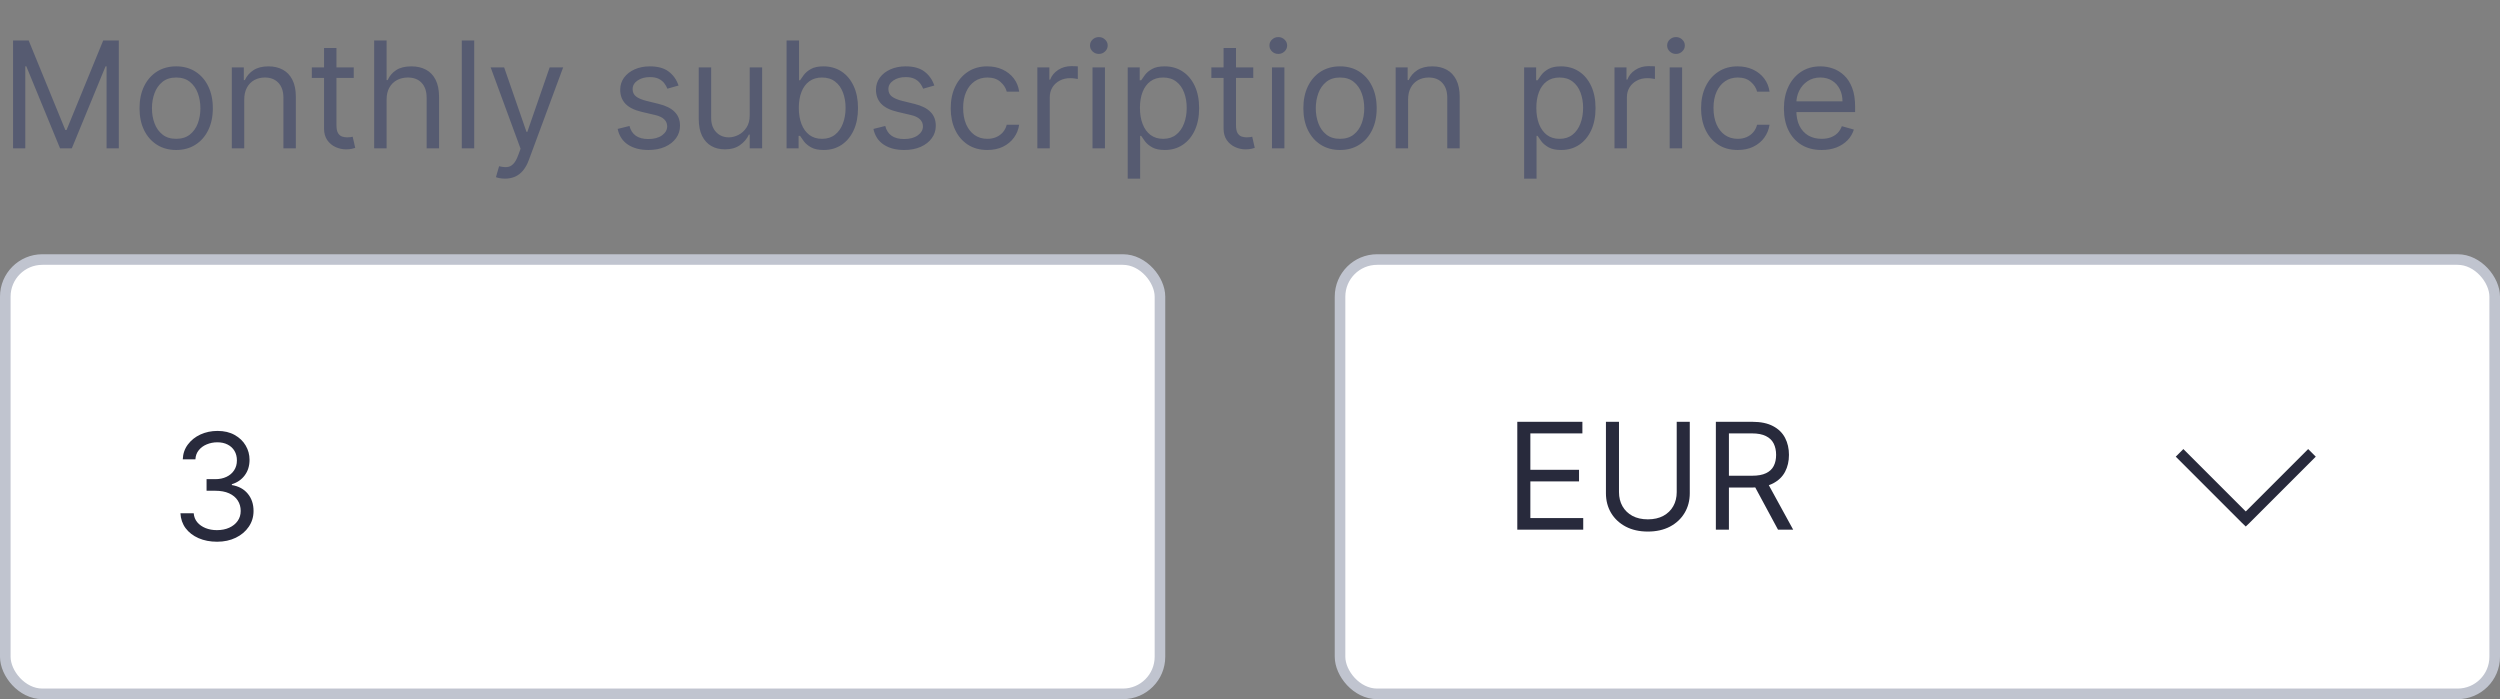 <?xml version="1.0" encoding="UTF-8"?> <svg xmlns="http://www.w3.org/2000/svg" width="236" height="66" viewBox="0 0 236 66" fill="none"><rect x="0" y="0" width="236" height="66" fill="#808080" stroke="none"/> <path d="M1.233 3.818H2.705L6.165 12.27H6.284L9.744 3.818H11.216V14H10.062V6.264H9.963L6.781 14H5.668L2.486 6.264H2.386V14H1.233V3.818ZM16.631 14.159C15.942 14.159 15.337 13.995 14.817 13.667C14.3 13.339 13.895 12.88 13.604 12.29C13.315 11.7 13.171 11.01 13.171 10.222C13.171 9.426 13.315 8.732 13.604 8.138C13.895 7.545 14.3 7.085 14.817 6.756C15.337 6.428 15.942 6.264 16.631 6.264C17.321 6.264 17.924 6.428 18.441 6.756C18.961 7.085 19.366 7.545 19.654 8.138C19.946 8.732 20.091 9.426 20.091 10.222C20.091 11.01 19.946 11.7 19.654 12.29C19.366 12.88 18.961 13.339 18.441 13.667C17.924 13.995 17.321 14.159 16.631 14.159ZM16.631 13.105C17.155 13.105 17.586 12.971 17.924 12.702C18.262 12.434 18.512 12.081 18.674 11.643C18.837 11.206 18.918 10.732 18.918 10.222C18.918 9.711 18.837 9.236 18.674 8.795C18.512 8.354 18.262 7.998 17.924 7.726C17.586 7.454 17.155 7.318 16.631 7.318C16.108 7.318 15.677 7.454 15.339 7.726C15.001 7.998 14.75 8.354 14.588 8.795C14.425 9.236 14.344 9.711 14.344 10.222C14.344 10.732 14.425 11.206 14.588 11.643C14.75 12.081 15.001 12.434 15.339 12.702C15.677 12.971 16.108 13.105 16.631 13.105ZM23.056 9.406V14H21.883V6.364H23.016V7.557H23.115C23.294 7.169 23.566 6.857 23.931 6.622C24.295 6.384 24.766 6.264 25.343 6.264C25.86 6.264 26.312 6.37 26.7 6.582C27.088 6.791 27.389 7.109 27.605 7.537C27.82 7.961 27.928 8.498 27.928 9.148V14H26.755V9.227C26.755 8.627 26.599 8.16 26.287 7.825C25.976 7.487 25.548 7.318 25.005 7.318C24.63 7.318 24.295 7.399 24 7.562C23.709 7.724 23.478 7.961 23.309 8.273C23.14 8.584 23.056 8.962 23.056 9.406ZM33.393 6.364V7.358H29.436V6.364H33.393ZM30.589 4.534H31.762V11.812C31.762 12.144 31.81 12.393 31.906 12.558C32.006 12.721 32.132 12.83 32.284 12.886C32.44 12.939 32.604 12.966 32.776 12.966C32.906 12.966 33.012 12.959 33.095 12.946C33.178 12.93 33.244 12.916 33.294 12.906L33.532 13.96C33.453 13.99 33.342 14.02 33.199 14.05C33.056 14.083 32.876 14.099 32.657 14.099C32.326 14.099 32.001 14.028 31.683 13.886C31.368 13.743 31.106 13.526 30.897 13.234C30.692 12.943 30.589 12.575 30.589 12.131V4.534ZM36.495 9.406V14H35.322V3.818H36.495V7.557H36.595C36.774 7.162 37.042 6.849 37.4 6.617C37.761 6.382 38.242 6.264 38.842 6.264C39.362 6.264 39.818 6.369 40.209 6.577C40.6 6.783 40.903 7.099 41.119 7.527C41.337 7.951 41.447 8.491 41.447 9.148V14H40.274V9.227C40.274 8.621 40.116 8.152 39.801 7.82C39.49 7.486 39.057 7.318 38.504 7.318C38.119 7.318 37.775 7.399 37.47 7.562C37.168 7.724 36.929 7.961 36.754 8.273C36.581 8.584 36.495 8.962 36.495 9.406ZM44.767 3.818V14H43.593V3.818H44.767ZM47.671 16.864C47.472 16.864 47.295 16.847 47.139 16.814C46.984 16.784 46.876 16.754 46.816 16.724L47.114 15.69C47.4 15.763 47.651 15.79 47.87 15.77C48.089 15.75 48.283 15.652 48.452 15.477C48.624 15.304 48.782 15.024 48.924 14.636L49.143 14.04L46.319 6.364H47.592L49.7 12.449H49.779L51.887 6.364H53.16L49.919 15.114C49.773 15.508 49.592 15.835 49.377 16.093C49.161 16.355 48.911 16.549 48.626 16.675C48.344 16.801 48.026 16.864 47.671 16.864ZM64.055 8.074L63.001 8.372C62.935 8.197 62.837 8.026 62.708 7.86C62.582 7.691 62.41 7.552 62.191 7.442C61.972 7.333 61.692 7.278 61.351 7.278C60.883 7.278 60.494 7.386 60.182 7.602C59.874 7.814 59.72 8.084 59.72 8.412C59.72 8.704 59.826 8.934 60.038 9.103C60.25 9.272 60.582 9.413 61.032 9.526L62.166 9.804C62.849 9.97 63.358 10.223 63.692 10.565C64.027 10.903 64.194 11.338 64.194 11.872C64.194 12.31 64.069 12.701 63.817 13.046C63.568 13.39 63.22 13.662 62.773 13.861C62.325 14.06 61.805 14.159 61.212 14.159C60.433 14.159 59.788 13.99 59.278 13.652C58.767 13.314 58.444 12.82 58.308 12.171L59.422 11.892C59.528 12.303 59.728 12.611 60.023 12.817C60.322 13.022 60.711 13.125 61.192 13.125C61.739 13.125 62.173 13.009 62.494 12.777C62.819 12.542 62.981 12.26 62.981 11.932C62.981 11.667 62.889 11.445 62.703 11.266C62.517 11.083 62.232 10.947 61.848 10.858L60.575 10.56C59.876 10.394 59.362 10.137 59.034 9.789C58.709 9.438 58.547 8.999 58.547 8.472C58.547 8.041 58.668 7.66 58.91 7.328C59.155 6.997 59.488 6.737 59.909 6.548C60.333 6.359 60.814 6.264 61.351 6.264C62.106 6.264 62.7 6.43 63.13 6.761C63.565 7.093 63.873 7.53 64.055 8.074ZM70.773 10.878V6.364H71.946V14H70.773V12.707H70.694C70.515 13.095 70.236 13.425 69.858 13.697C69.481 13.965 69.003 14.099 68.427 14.099C67.949 14.099 67.525 13.995 67.154 13.786C66.783 13.574 66.491 13.256 66.279 12.832C66.067 12.404 65.961 11.866 65.961 11.216V6.364H67.134V11.136C67.134 11.693 67.29 12.137 67.601 12.469C67.916 12.8 68.317 12.966 68.804 12.966C69.096 12.966 69.393 12.891 69.694 12.742C69.999 12.593 70.254 12.364 70.46 12.056C70.669 11.748 70.773 11.355 70.773 10.878ZM74.254 14V3.818H75.428V7.577H75.527C75.613 7.444 75.733 7.275 75.885 7.07C76.041 6.861 76.263 6.675 76.551 6.513C76.843 6.347 77.237 6.264 77.735 6.264C78.377 6.264 78.944 6.425 79.435 6.746C79.925 7.068 80.308 7.524 80.583 8.114C80.858 8.704 80.996 9.4 80.996 10.202C80.996 11.01 80.858 11.711 80.583 12.305C80.308 12.895 79.927 13.352 79.44 13.677C78.953 13.998 78.391 14.159 77.754 14.159C77.264 14.159 76.871 14.078 76.576 13.915C76.281 13.75 76.054 13.562 75.895 13.354C75.736 13.142 75.613 12.966 75.527 12.827H75.388V14H74.254ZM75.408 10.182C75.408 10.758 75.492 11.267 75.661 11.708C75.83 12.146 76.077 12.489 76.402 12.737C76.727 12.982 77.125 13.105 77.595 13.105C78.086 13.105 78.495 12.976 78.823 12.717C79.155 12.456 79.403 12.104 79.569 11.663C79.738 11.219 79.823 10.725 79.823 10.182C79.823 9.645 79.74 9.161 79.574 8.73C79.412 8.296 79.165 7.953 78.833 7.701C78.505 7.446 78.093 7.318 77.595 7.318C77.118 7.318 76.717 7.439 76.392 7.681C76.067 7.92 75.822 8.255 75.656 8.685C75.491 9.113 75.408 9.612 75.408 10.182ZM88.2 8.074L87.146 8.372C87.079 8.197 86.982 8.026 86.853 7.86C86.727 7.691 86.554 7.552 86.335 7.442C86.117 7.333 85.837 7.278 85.495 7.278C85.028 7.278 84.638 7.386 84.327 7.602C84.019 7.814 83.865 8.084 83.865 8.412C83.865 8.704 83.971 8.934 84.183 9.103C84.395 9.272 84.726 9.413 85.177 9.526L86.311 9.804C86.993 9.97 87.502 10.223 87.837 10.565C88.172 10.903 88.339 11.338 88.339 11.872C88.339 12.31 88.213 12.701 87.961 13.046C87.713 13.39 87.365 13.662 86.917 13.861C86.47 14.06 85.949 14.159 85.356 14.159C84.577 14.159 83.933 13.99 83.422 13.652C82.912 13.314 82.588 12.82 82.453 12.171L83.566 11.892C83.672 12.303 83.873 12.611 84.168 12.817C84.466 13.022 84.856 13.125 85.336 13.125C85.883 13.125 86.317 13.009 86.639 12.777C86.963 12.542 87.126 12.26 87.126 11.932C87.126 11.667 87.033 11.445 86.847 11.266C86.662 11.083 86.377 10.947 85.992 10.858L84.72 10.56C84.02 10.394 83.507 10.137 83.178 9.789C82.854 9.438 82.691 8.999 82.691 8.472C82.691 8.041 82.812 7.66 83.054 7.328C83.299 6.997 83.632 6.737 84.053 6.548C84.478 6.359 84.958 6.264 85.495 6.264C86.251 6.264 86.844 6.43 87.275 6.761C87.709 7.093 88.017 7.53 88.2 8.074ZM93.207 14.159C92.492 14.159 91.875 13.99 91.358 13.652C90.841 13.314 90.443 12.848 90.165 12.255C89.886 11.662 89.747 10.984 89.747 10.222C89.747 9.446 89.89 8.762 90.175 8.168C90.463 7.572 90.864 7.106 91.378 6.771C91.895 6.433 92.498 6.264 93.188 6.264C93.724 6.264 94.208 6.364 94.639 6.562C95.07 6.761 95.423 7.04 95.698 7.398C95.973 7.756 96.144 8.173 96.21 8.651H95.037C94.947 8.303 94.749 7.994 94.44 7.726C94.135 7.454 93.724 7.318 93.207 7.318C92.75 7.318 92.349 7.438 92.004 7.676C91.663 7.911 91.396 8.245 91.204 8.675C91.015 9.103 90.921 9.605 90.921 10.182C90.921 10.772 91.013 11.286 91.199 11.723C91.388 12.161 91.653 12.5 91.994 12.742C92.339 12.984 92.743 13.105 93.207 13.105C93.512 13.105 93.789 13.052 94.038 12.946C94.286 12.84 94.497 12.688 94.669 12.489C94.841 12.29 94.964 12.051 95.037 11.773H96.21C96.144 12.223 95.98 12.63 95.718 12.991C95.46 13.349 95.117 13.634 94.689 13.846C94.265 14.055 93.771 14.159 93.207 14.159ZM97.925 14V6.364H99.059V7.517H99.138C99.278 7.139 99.53 6.833 99.894 6.597C100.259 6.362 100.67 6.244 101.127 6.244C101.213 6.244 101.321 6.246 101.45 6.249C101.58 6.253 101.677 6.258 101.744 6.264V7.457C101.704 7.447 101.613 7.433 101.47 7.413C101.331 7.389 101.183 7.378 101.028 7.378C100.656 7.378 100.325 7.456 100.033 7.612C99.745 7.764 99.516 7.976 99.347 8.248C99.182 8.516 99.099 8.823 99.099 9.168V14H97.925ZM103.134 14V6.364H104.308V14H103.134ZM103.731 5.091C103.502 5.091 103.305 5.013 103.139 4.857C102.977 4.701 102.896 4.514 102.896 4.295C102.896 4.077 102.977 3.889 103.139 3.734C103.305 3.578 103.502 3.5 103.731 3.5C103.96 3.5 104.155 3.578 104.318 3.734C104.483 3.889 104.566 4.077 104.566 4.295C104.566 4.514 104.483 4.701 104.318 4.857C104.155 5.013 103.96 5.091 103.731 5.091ZM106.457 16.864V6.364H107.59V7.577H107.729C107.816 7.444 107.935 7.275 108.087 7.07C108.243 6.861 108.465 6.675 108.754 6.513C109.045 6.347 109.44 6.264 109.937 6.264C110.58 6.264 111.147 6.425 111.637 6.746C112.128 7.068 112.51 7.524 112.786 8.114C113.061 8.704 113.198 9.4 113.198 10.202C113.198 11.01 113.061 11.711 112.786 12.305C112.51 12.895 112.129 13.352 111.642 13.677C111.155 13.998 110.593 14.159 109.957 14.159C109.466 14.159 109.073 14.078 108.778 13.915C108.483 13.75 108.256 13.562 108.097 13.354C107.938 13.142 107.816 12.966 107.729 12.827H107.63V16.864H106.457ZM107.61 10.182C107.61 10.758 107.695 11.267 107.864 11.708C108.033 12.146 108.28 12.489 108.604 12.737C108.929 12.982 109.327 13.105 109.798 13.105C110.288 13.105 110.697 12.976 111.026 12.717C111.357 12.456 111.606 12.104 111.771 11.663C111.94 11.219 112.025 10.725 112.025 10.182C112.025 9.645 111.942 9.161 111.776 8.73C111.614 8.296 111.367 7.953 111.036 7.701C110.707 7.446 110.295 7.318 109.798 7.318C109.32 7.318 108.919 7.439 108.594 7.681C108.27 7.92 108.024 8.255 107.859 8.685C107.693 9.113 107.61 9.612 107.61 10.182ZM118.309 6.364V7.358H114.352V6.364H118.309ZM115.505 4.534H116.678V11.812C116.678 12.144 116.726 12.393 116.822 12.558C116.922 12.721 117.048 12.83 117.2 12.886C117.356 12.939 117.52 12.966 117.692 12.966C117.822 12.966 117.928 12.959 118.011 12.946C118.094 12.93 118.16 12.916 118.21 12.906L118.448 13.96C118.369 13.99 118.258 14.02 118.115 14.05C117.973 14.083 117.792 14.099 117.573 14.099C117.242 14.099 116.917 14.028 116.599 13.886C116.284 13.743 116.022 13.526 115.813 13.234C115.608 12.943 115.505 12.575 115.505 12.131V4.534ZM120.074 14V6.364H121.247V14H120.074ZM120.67 5.091C120.442 5.091 120.245 5.013 120.079 4.857C119.916 4.701 119.835 4.514 119.835 4.295C119.835 4.077 119.916 3.889 120.079 3.734C120.245 3.578 120.442 3.5 120.67 3.5C120.899 3.5 121.095 3.578 121.257 3.734C121.423 3.889 121.506 4.077 121.506 4.295C121.506 4.514 121.423 4.701 121.257 4.857C121.095 5.013 120.899 5.091 120.67 5.091ZM126.498 14.159C125.809 14.159 125.204 13.995 124.684 13.667C124.167 13.339 123.762 12.88 123.471 12.29C123.182 11.7 123.038 11.01 123.038 10.222C123.038 9.426 123.182 8.732 123.471 8.138C123.762 7.545 124.167 7.085 124.684 6.756C125.204 6.428 125.809 6.264 126.498 6.264C127.188 6.264 127.791 6.428 128.308 6.756C128.828 7.085 129.233 7.545 129.521 8.138C129.813 8.732 129.959 9.426 129.959 10.222C129.959 11.01 129.813 11.7 129.521 12.29C129.233 12.88 128.828 13.339 128.308 13.667C127.791 13.995 127.188 14.159 126.498 14.159ZM126.498 13.105C127.022 13.105 127.453 12.971 127.791 12.702C128.129 12.434 128.379 12.081 128.542 11.643C128.704 11.206 128.785 10.732 128.785 10.222C128.785 9.711 128.704 9.236 128.542 8.795C128.379 8.354 128.129 7.998 127.791 7.726C127.453 7.454 127.022 7.318 126.498 7.318C125.975 7.318 125.544 7.454 125.206 7.726C124.868 7.998 124.617 8.354 124.455 8.795C124.293 9.236 124.211 9.711 124.211 10.222C124.211 10.732 124.293 11.206 124.455 11.643C124.617 12.081 124.868 12.434 125.206 12.702C125.544 12.971 125.975 13.105 126.498 13.105ZM132.923 9.406V14H131.75V6.364H132.883V7.557H132.983C133.162 7.169 133.433 6.857 133.798 6.622C134.163 6.384 134.633 6.264 135.21 6.264C135.727 6.264 136.179 6.37 136.567 6.582C136.955 6.791 137.257 7.109 137.472 7.537C137.687 7.961 137.795 8.498 137.795 9.148V14H136.622V9.227C136.622 8.627 136.466 8.16 136.154 7.825C135.843 7.487 135.415 7.318 134.872 7.318C134.497 7.318 134.163 7.399 133.868 7.562C133.576 7.724 133.346 7.961 133.176 8.273C133.007 8.584 132.923 8.962 132.923 9.406ZM143.877 16.864V6.364H145.01V7.577H145.149C145.235 7.444 145.355 7.275 145.507 7.07C145.663 6.861 145.885 6.675 146.173 6.513C146.465 6.347 146.86 6.264 147.357 6.264C148 6.264 148.566 6.425 149.057 6.746C149.548 7.068 149.93 7.524 150.205 8.114C150.481 8.704 150.618 9.4 150.618 10.202C150.618 11.01 150.481 11.711 150.205 12.305C149.93 12.895 149.549 13.352 149.062 13.677C148.575 13.998 148.013 14.159 147.377 14.159C146.886 14.159 146.493 14.078 146.198 13.915C145.903 13.75 145.676 13.562 145.517 13.354C145.358 13.142 145.235 12.966 145.149 12.827H145.05V16.864H143.877ZM145.03 10.182C145.03 10.758 145.115 11.267 145.284 11.708C145.453 12.146 145.7 12.489 146.024 12.737C146.349 12.982 146.747 13.105 147.218 13.105C147.708 13.105 148.117 12.976 148.445 12.717C148.777 12.456 149.026 12.104 149.191 11.663C149.36 11.219 149.445 10.725 149.445 10.182C149.445 9.645 149.362 9.161 149.196 8.73C149.034 8.296 148.787 7.953 148.455 7.701C148.127 7.446 147.715 7.318 147.218 7.318C146.74 7.318 146.339 7.439 146.014 7.681C145.69 7.92 145.444 8.255 145.279 8.685C145.113 9.113 145.03 9.612 145.03 10.182ZM152.408 14V6.364H153.541V7.517H153.621C153.76 7.139 154.012 6.833 154.377 6.597C154.741 6.362 155.152 6.244 155.61 6.244C155.696 6.244 155.803 6.246 155.933 6.249C156.062 6.253 156.16 6.258 156.226 6.264V7.457C156.186 7.447 156.095 7.433 155.953 7.413C155.813 7.389 155.666 7.378 155.51 7.378C155.139 7.378 154.807 7.456 154.516 7.612C154.227 7.764 153.999 7.976 153.83 8.248C153.664 8.516 153.581 8.823 153.581 9.168V14H152.408ZM157.617 14V6.364H158.79V14H157.617ZM158.213 5.091C157.985 5.091 157.788 5.013 157.622 4.857C157.459 4.701 157.378 4.514 157.378 4.295C157.378 4.077 157.459 3.889 157.622 3.734C157.788 3.578 157.985 3.5 158.213 3.5C158.442 3.5 158.638 3.578 158.8 3.734C158.966 3.889 159.049 4.077 159.049 4.295C159.049 4.514 158.966 4.701 158.8 4.857C158.638 5.013 158.442 5.091 158.213 5.091ZM164.041 14.159C163.325 14.159 162.709 13.99 162.192 13.652C161.675 13.314 161.277 12.848 160.999 12.255C160.72 11.662 160.581 10.984 160.581 10.222C160.581 9.446 160.724 8.762 161.009 8.168C161.297 7.572 161.698 7.106 162.212 6.771C162.729 6.433 163.332 6.264 164.021 6.264C164.558 6.264 165.042 6.364 165.473 6.562C165.904 6.761 166.257 7.04 166.532 7.398C166.807 7.756 166.978 8.173 167.044 8.651H165.871C165.781 8.303 165.583 7.994 165.274 7.726C164.969 7.454 164.558 7.318 164.041 7.318C163.584 7.318 163.183 7.438 162.838 7.676C162.497 7.911 162.23 8.245 162.038 8.675C161.849 9.103 161.754 9.605 161.754 10.182C161.754 10.772 161.847 11.286 162.033 11.723C162.222 12.161 162.487 12.5 162.828 12.742C163.173 12.984 163.577 13.105 164.041 13.105C164.346 13.105 164.623 13.052 164.872 12.946C165.12 12.84 165.331 12.688 165.503 12.489C165.675 12.29 165.798 12.051 165.871 11.773H167.044C166.978 12.223 166.814 12.63 166.552 12.991C166.294 13.349 165.95 13.634 165.523 13.846C165.099 14.055 164.605 14.159 164.041 14.159ZM171.961 14.159C171.225 14.159 170.591 13.997 170.057 13.672C169.527 13.344 169.117 12.886 168.829 12.3C168.544 11.71 168.401 11.024 168.401 10.242C168.401 9.459 168.544 8.77 168.829 8.173C169.117 7.573 169.518 7.106 170.032 6.771C170.549 6.433 171.152 6.264 171.842 6.264C172.24 6.264 172.632 6.33 173.02 6.463C173.408 6.596 173.761 6.811 174.079 7.109C174.397 7.404 174.651 7.795 174.84 8.283C175.029 8.77 175.123 9.37 175.123 10.082V10.579H169.237V9.565H173.93C173.93 9.134 173.844 8.75 173.671 8.412C173.502 8.074 173.26 7.807 172.945 7.612C172.634 7.416 172.266 7.318 171.842 7.318C171.374 7.318 170.97 7.434 170.629 7.666C170.291 7.895 170.03 8.193 169.848 8.561C169.666 8.929 169.575 9.323 169.575 9.744V10.421C169.575 10.997 169.674 11.486 169.873 11.887C170.075 12.285 170.355 12.588 170.713 12.797C171.071 13.002 171.487 13.105 171.961 13.105C172.269 13.105 172.548 13.062 172.796 12.976C173.048 12.886 173.265 12.754 173.448 12.578C173.63 12.399 173.771 12.177 173.87 11.912L175.004 12.23C174.884 12.615 174.684 12.953 174.402 13.244C174.12 13.533 173.772 13.758 173.358 13.921C172.944 14.079 172.478 14.159 171.961 14.159Z" fill="#565B71"></path> <rect x="0.5" y="24.5" width="109" height="41" rx="3.5" fill="white"></rect> <rect x="0.5" y="24.5" width="109" height="41" rx="3.5" stroke="#C0C4CF"></rect> <path d="M20.494 51.139C19.838 51.139 19.253 51.026 18.739 50.801C18.229 50.576 17.823 50.263 17.521 49.861C17.223 49.457 17.061 48.988 17.034 48.455H18.287C18.313 48.783 18.426 49.066 18.625 49.305C18.824 49.54 19.084 49.722 19.405 49.852C19.727 49.981 20.083 50.045 20.474 50.045C20.912 50.045 21.3 49.969 21.638 49.817C21.976 49.664 22.241 49.452 22.433 49.18C22.625 48.909 22.722 48.594 22.722 48.236C22.722 47.861 22.629 47.532 22.443 47.246C22.258 46.958 21.986 46.733 21.628 46.57C21.27 46.408 20.832 46.327 20.315 46.327H19.5V45.233H20.315C20.72 45.233 21.074 45.16 21.379 45.014C21.688 44.868 21.928 44.663 22.1 44.398C22.276 44.133 22.364 43.821 22.364 43.463C22.364 43.118 22.287 42.818 22.135 42.563C21.983 42.308 21.767 42.109 21.489 41.967C21.213 41.824 20.889 41.753 20.514 41.753C20.163 41.753 19.831 41.818 19.52 41.947C19.212 42.073 18.96 42.257 18.764 42.499C18.569 42.737 18.463 43.026 18.446 43.364H17.253C17.273 42.83 17.433 42.363 17.735 41.962C18.037 41.557 18.431 41.242 18.918 41.017C19.409 40.792 19.947 40.679 20.534 40.679C21.164 40.679 21.704 40.807 22.155 41.062C22.606 41.314 22.952 41.647 23.194 42.061C23.436 42.475 23.557 42.923 23.557 43.403C23.557 43.977 23.406 44.466 23.104 44.87C22.806 45.274 22.4 45.554 21.886 45.71V45.79C22.529 45.896 23.032 46.169 23.393 46.61C23.754 47.048 23.935 47.59 23.935 48.236C23.935 48.789 23.784 49.286 23.482 49.727C23.184 50.165 22.776 50.51 22.259 50.761C21.742 51.013 21.154 51.139 20.494 51.139Z" fill="#282A3C"></path> <rect x="126.5" y="24.5" width="109" height="41" rx="3.5" fill="white"></rect> <rect x="126.5" y="24.5" width="109" height="41" rx="3.5" stroke="#C0C4CF"></rect> <path d="M143.233 50V39.818H149.378V40.912H144.466V44.352H149.06V45.446H144.466V48.906H149.457V50H143.233ZM158.282 39.818H159.515V46.56C159.515 47.256 159.351 47.877 159.023 48.424C158.698 48.968 158.239 49.397 157.646 49.712C157.052 50.023 156.356 50.179 155.558 50.179C154.759 50.179 154.063 50.023 153.469 49.712C152.876 49.397 152.415 48.968 152.087 48.424C151.763 47.877 151.6 47.256 151.6 46.56V39.818H152.833V46.46C152.833 46.957 152.942 47.4 153.161 47.788C153.38 48.172 153.692 48.475 154.096 48.697C154.504 48.916 154.991 49.026 155.558 49.026C156.124 49.026 156.612 48.916 157.019 48.697C157.427 48.475 157.738 48.172 157.954 47.788C158.173 47.4 158.282 46.957 158.282 46.46V39.818ZM161.977 50V39.818H165.417C166.213 39.818 166.866 39.954 167.376 40.226C167.887 40.494 168.265 40.864 168.51 41.334C168.755 41.805 168.878 42.34 168.878 42.94C168.878 43.54 168.755 44.072 168.51 44.536C168.265 45 167.888 45.365 167.381 45.63C166.874 45.892 166.226 46.023 165.437 46.023H162.653V44.909H165.398C165.941 44.909 166.379 44.83 166.71 44.67C167.045 44.511 167.287 44.286 167.436 43.994C167.588 43.699 167.665 43.348 167.665 42.94C167.665 42.533 167.588 42.176 167.436 41.871C167.283 41.566 167.04 41.331 166.705 41.166C166.37 40.996 165.928 40.912 165.378 40.912H163.21V50H161.977ZM166.77 45.426L169.275 50H167.844L165.378 45.426H166.77Z" fill="#282A3C"></path> <path d="M206.109 42.391L205.391 43.109L211.641 49.359L212 49.703L212.359 49.359L218.609 43.109L217.891 42.391L212 48.281L206.109 42.391Z" fill="#282A3C"></path> </svg> 